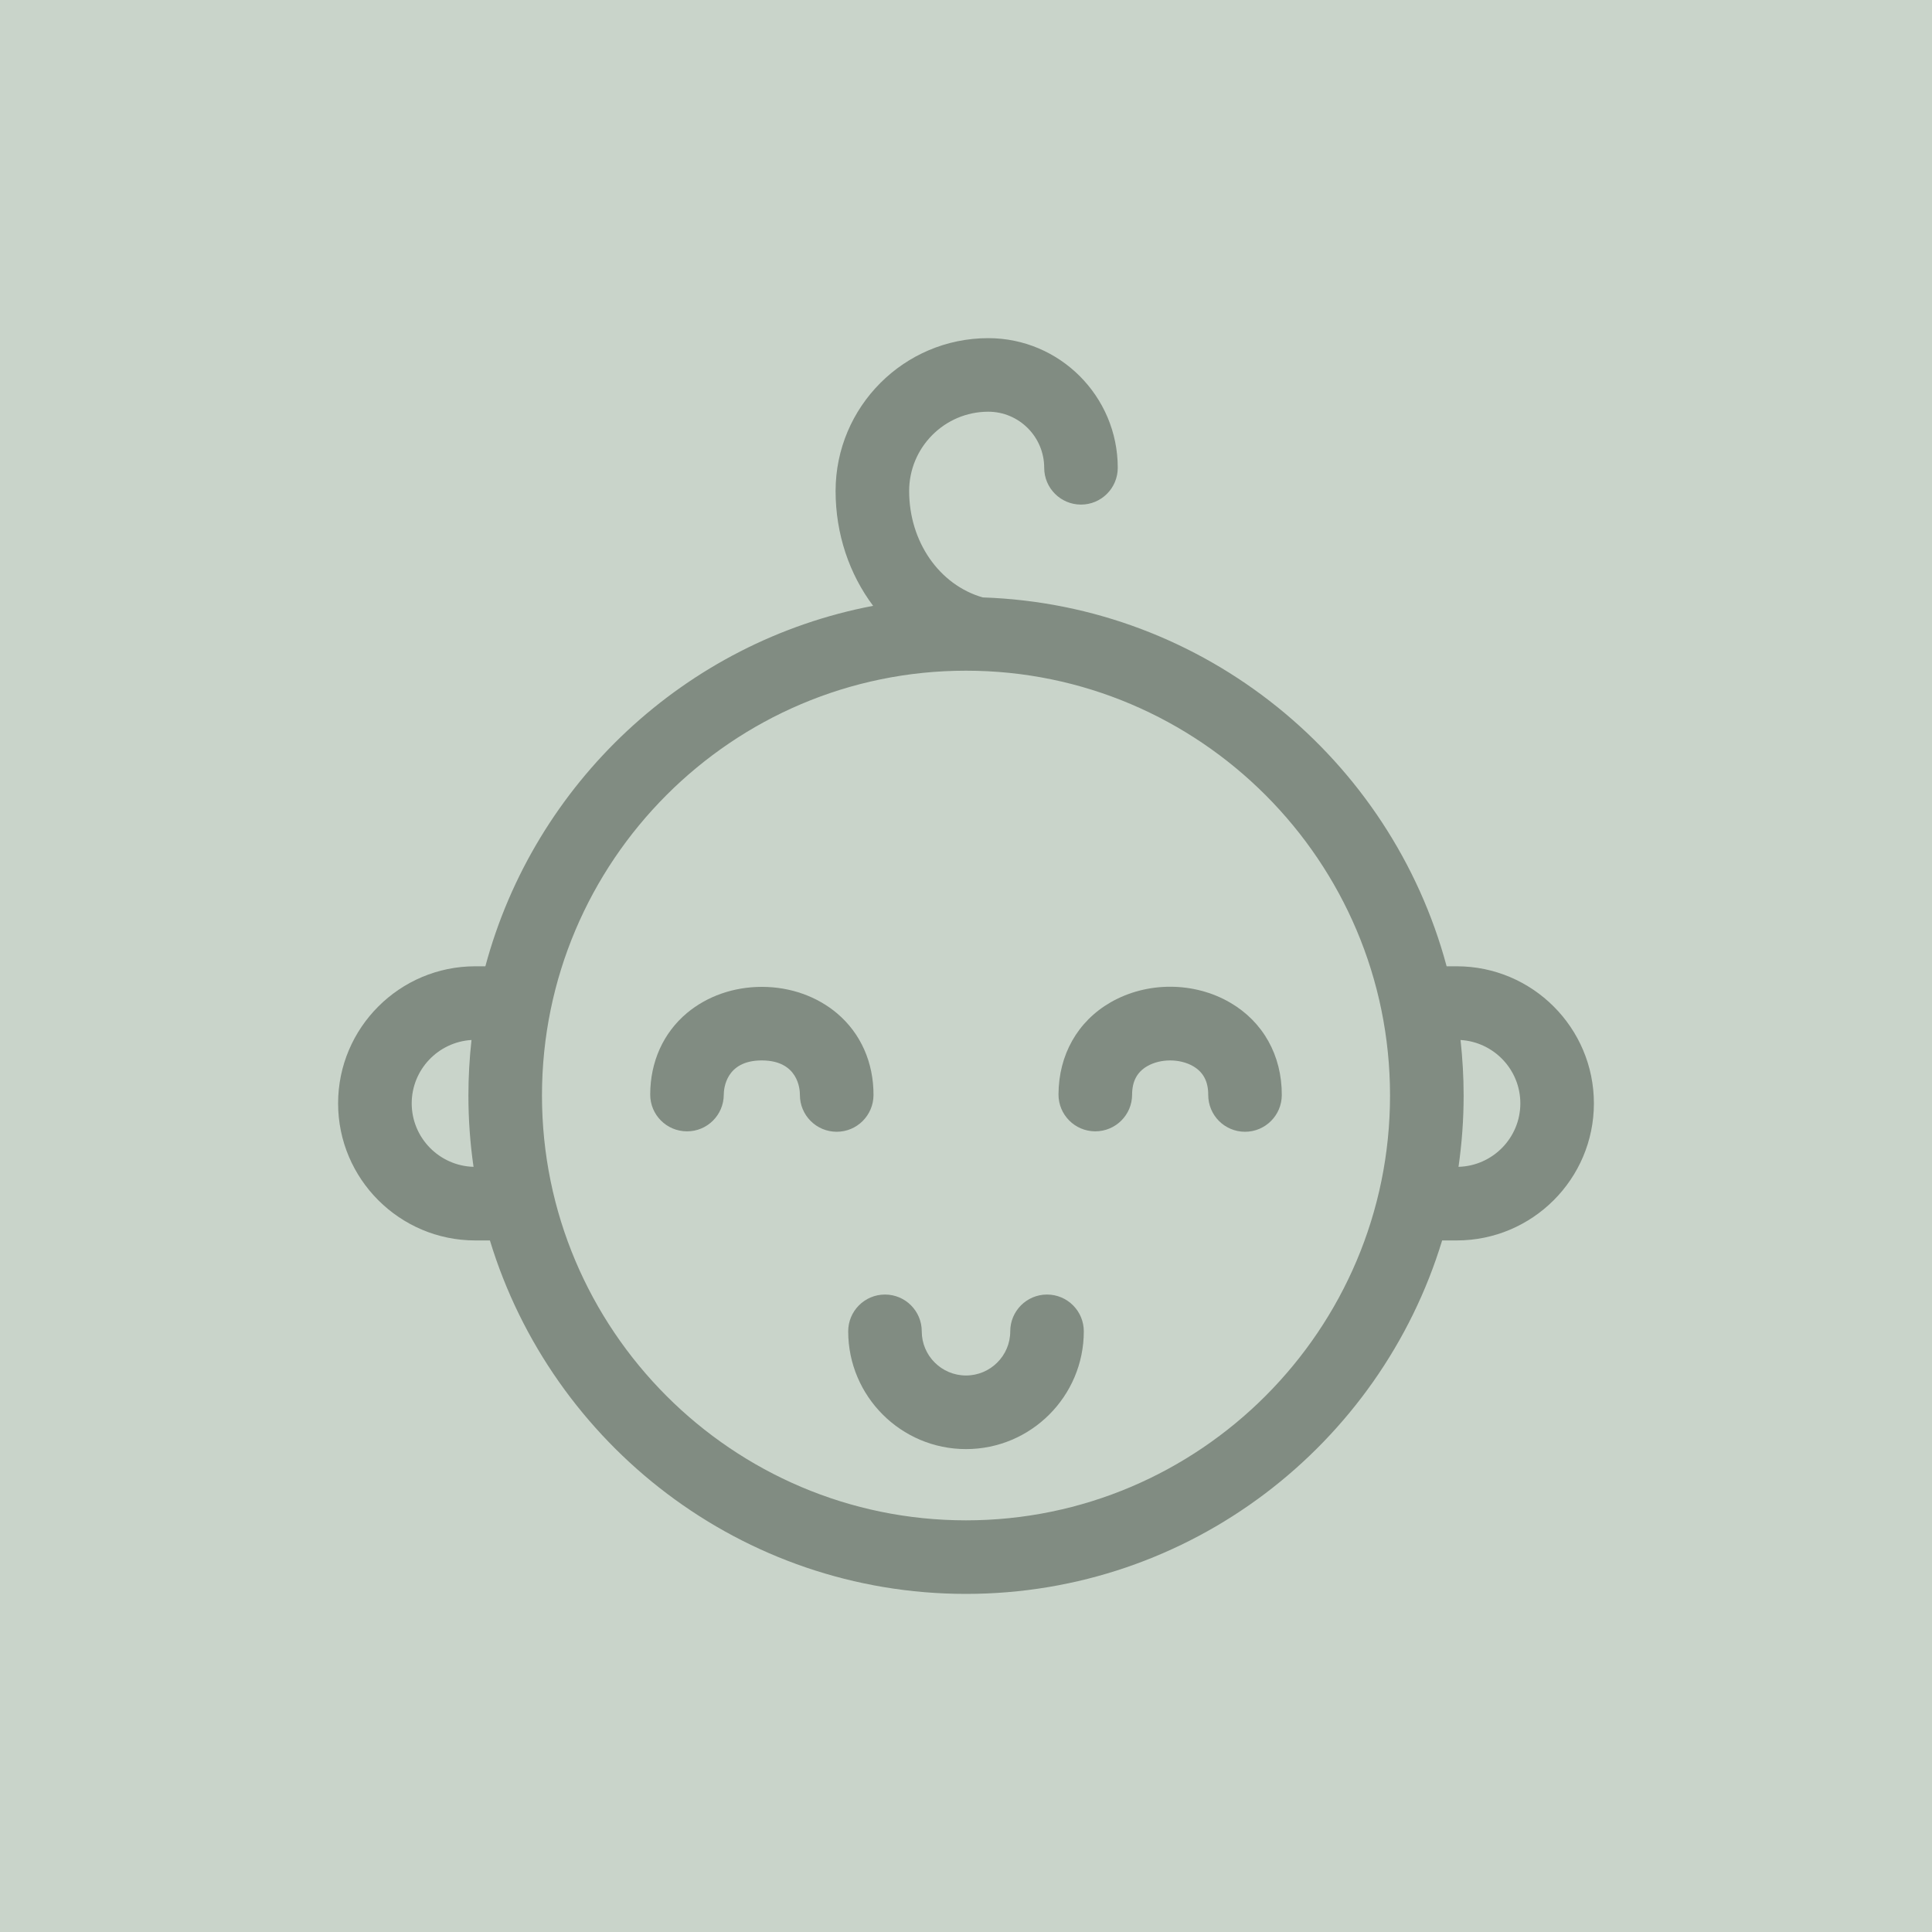 <svg xmlns="http://www.w3.org/2000/svg" width="40" height="40" viewBox="0 0 40 40" fill="none"><rect width="40" height="40" fill="#C9D4CA"></rect><path d="M30.16 20.006H29.951C28.8 15.717 24.952 12.523 20.347 12.369C19.447 12.111 18.823 11.215 18.823 10.166C18.823 9.261 19.558 8.524 20.461 8.524C21.1 8.524 21.619 9.045 21.619 9.685C21.619 10.106 21.96 10.447 22.381 10.447C22.801 10.447 23.142 10.106 23.142 9.685C23.142 8.205 21.94 7.001 20.461 7.001C18.718 7.001 17.3 8.421 17.3 10.166C17.3 11.059 17.586 11.889 18.077 12.543C14.188 13.282 11.066 16.217 10.049 20.006H9.84C8.274 20.006 7 21.279 7 22.844C7 24.409 8.274 25.682 9.84 25.682H10.143C11.429 29.913 15.361 33 20 33C24.639 33 28.572 29.913 29.858 25.682H30.16C31.726 25.682 33 24.409 33 22.844C33 21.279 31.726 20.006 30.16 20.006ZM8.524 22.844C8.524 22.146 9.072 21.573 9.762 21.532C9.72 21.91 9.698 22.293 9.698 22.681C9.698 23.183 9.734 23.675 9.804 24.158C9.095 24.138 8.524 23.557 8.524 22.844ZM20 31.477C15.159 31.477 11.221 27.531 11.221 22.681C11.221 17.831 15.159 13.886 20 13.886C24.841 13.886 28.779 17.831 28.779 22.681C28.779 27.531 24.841 31.477 20 31.477ZM30.197 24.158C30.266 23.675 30.303 23.183 30.303 22.681C30.303 22.293 30.28 21.91 30.239 21.532C30.928 21.573 31.477 22.146 31.477 22.844C31.477 23.557 30.906 24.138 30.197 24.158Z" fill="#818C82"></path><path d="M18.085 22.672C18.087 21.996 17.82 21.396 17.335 20.984C16.918 20.63 16.365 20.433 15.78 20.432C15.777 20.432 15.774 20.432 15.772 20.432C15.189 20.432 14.639 20.625 14.221 20.975C13.733 21.385 13.463 21.983 13.462 22.659C13.46 23.08 13.8 23.422 14.221 23.423C14.642 23.426 14.984 23.084 14.985 22.664C14.985 22.545 15.025 21.955 15.771 21.955H15.775C16.525 21.957 16.562 22.55 16.561 22.668C16.56 23.089 16.9 23.431 17.321 23.432H17.323C17.743 23.432 18.083 23.092 18.085 22.672Z" fill="#818C82"></path><path d="M25.469 20.758C24.719 20.322 23.748 20.32 22.996 20.751C22.311 21.144 21.918 21.839 21.915 22.659C21.914 23.08 22.254 23.422 22.675 23.423H22.677C23.097 23.423 23.438 23.084 23.439 22.664C23.439 22.387 23.543 22.194 23.754 22.073C24.029 21.915 24.429 21.916 24.703 22.075C24.914 22.198 25.016 22.392 25.015 22.668C25.014 23.089 25.354 23.431 25.775 23.432H25.777C26.196 23.432 26.537 23.092 26.538 22.672C26.541 21.852 26.151 21.155 25.469 20.758Z" fill="#818C82"></path><path d="M21.677 26.802C21.257 26.802 20.916 27.143 20.916 27.564C20.916 28.068 20.505 28.478 20 28.478C19.495 28.478 19.084 28.068 19.084 27.564C19.084 27.143 18.743 26.802 18.323 26.802C17.902 26.802 17.561 27.143 17.561 27.564C17.561 28.908 18.655 30.002 20 30.002C21.345 30.002 22.439 28.908 22.439 27.564C22.439 27.143 22.098 26.802 21.677 26.802Z" fill="#818C82"></path></svg>